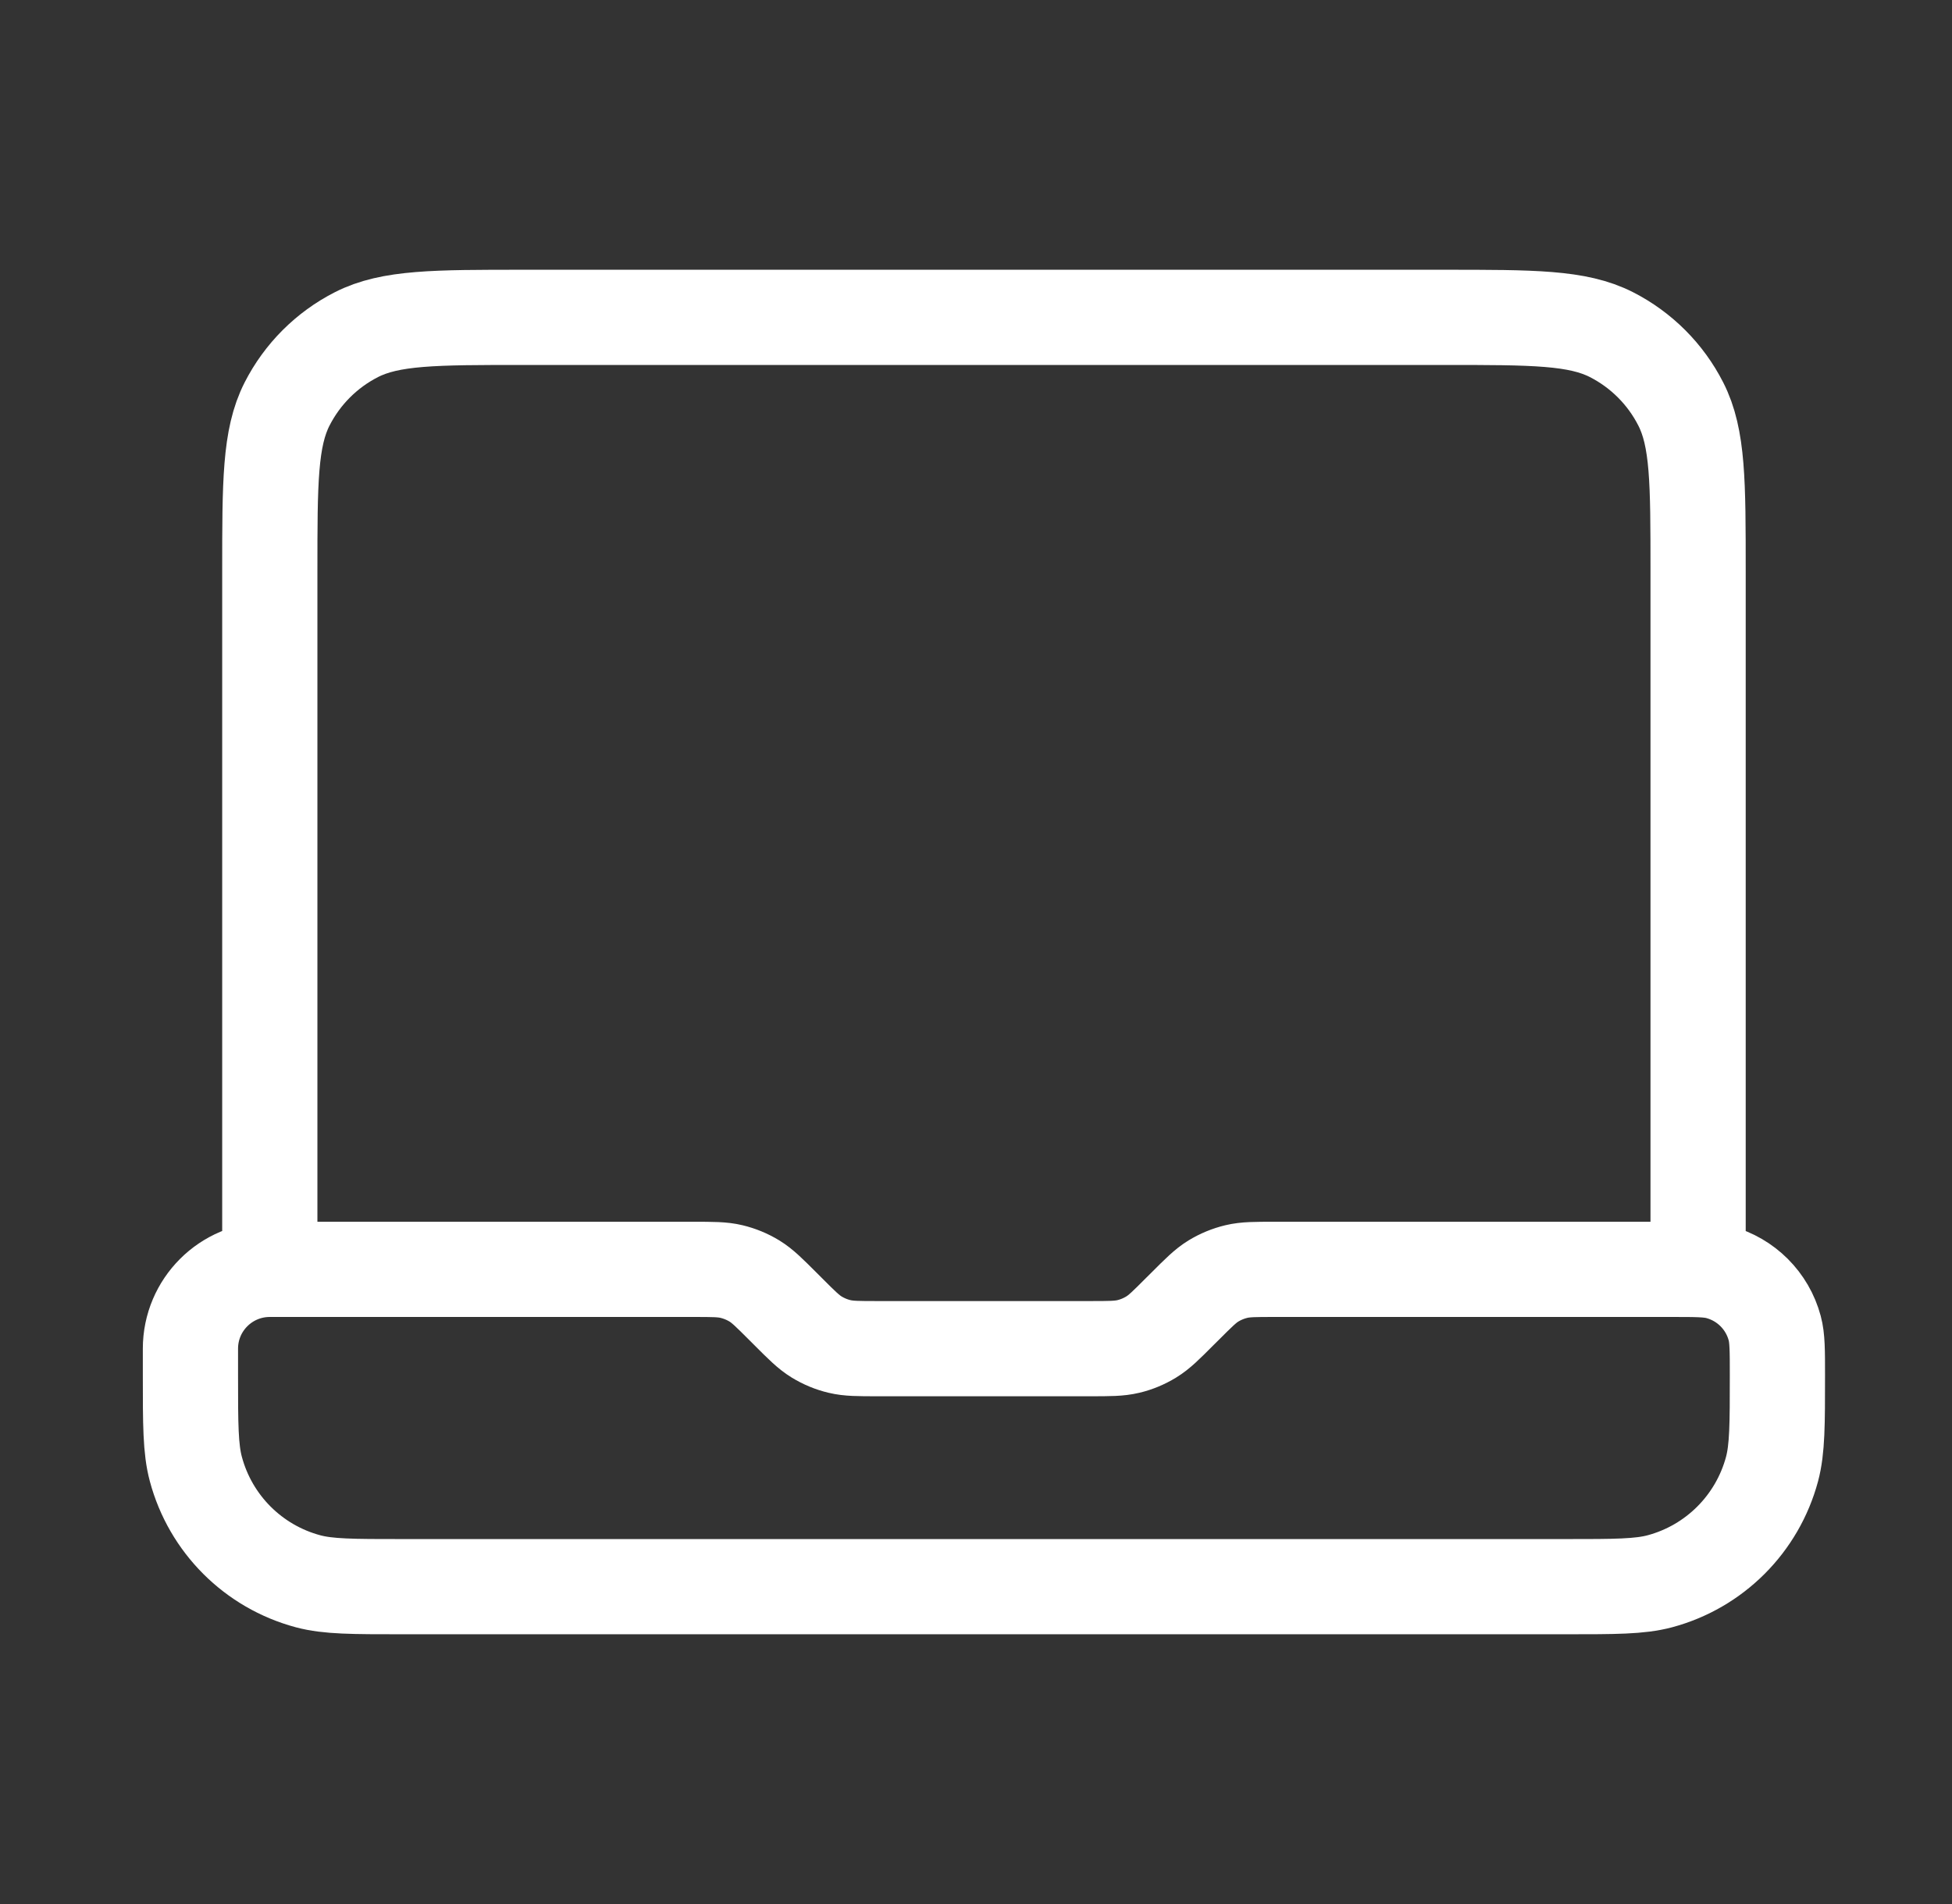 <svg width="41" height="40" viewBox="0 0 41 40" fill="none" xmlns="http://www.w3.org/2000/svg">
<rect x="0" y="0" width="41" height="40" fill="#333333" stroke="none"/>
<path d="M5.667 26.667V12C5.667 10.133 5.667 9.2 6.03 8.487C6.35 7.86 6.859 7.35 7.487 7.03C8.2 6.667 9.133 6.667 11 6.667H30.333C32.2 6.667 33.134 6.667 33.847 7.03C34.474 7.35 34.984 7.86 35.303 8.487C35.667 9.2 35.667 10.133 35.667 12V26.667H26.771C26.364 26.667 26.16 26.667 25.968 26.713C25.798 26.754 25.635 26.821 25.486 26.912C25.318 27.015 25.174 27.16 24.886 27.448L24.781 27.552C24.493 27.841 24.349 27.985 24.18 28.088C24.031 28.179 23.869 28.247 23.699 28.287C23.507 28.333 23.303 28.333 22.895 28.333H18.438C18.03 28.333 17.826 28.333 17.635 28.287C17.465 28.247 17.302 28.179 17.153 28.088C16.985 27.985 16.84 27.841 16.552 27.552L16.448 27.448C16.16 27.16 16.015 27.015 15.847 26.912C15.698 26.821 15.535 26.754 15.365 26.713C15.174 26.667 14.97 26.667 14.562 26.667H5.667ZM5.667 26.667C4.746 26.667 4 27.413 4 28.333V28.889C4 29.922 4 30.439 4.114 30.863C4.422 32.013 5.32 32.912 6.471 33.22C6.894 33.333 7.411 33.333 8.444 33.333H32.889C33.922 33.333 34.439 33.333 34.863 33.22C36.013 32.912 36.911 32.013 37.22 30.863C37.333 30.439 37.333 29.922 37.333 28.889C37.333 28.372 37.333 28.114 37.276 27.902C37.122 27.327 36.673 26.878 36.098 26.724C35.886 26.667 35.628 26.667 35.111 26.667H34" stroke="white" stroke-width="2" stroke-linecap="round" stroke-linejoin="round"/>
</svg>

